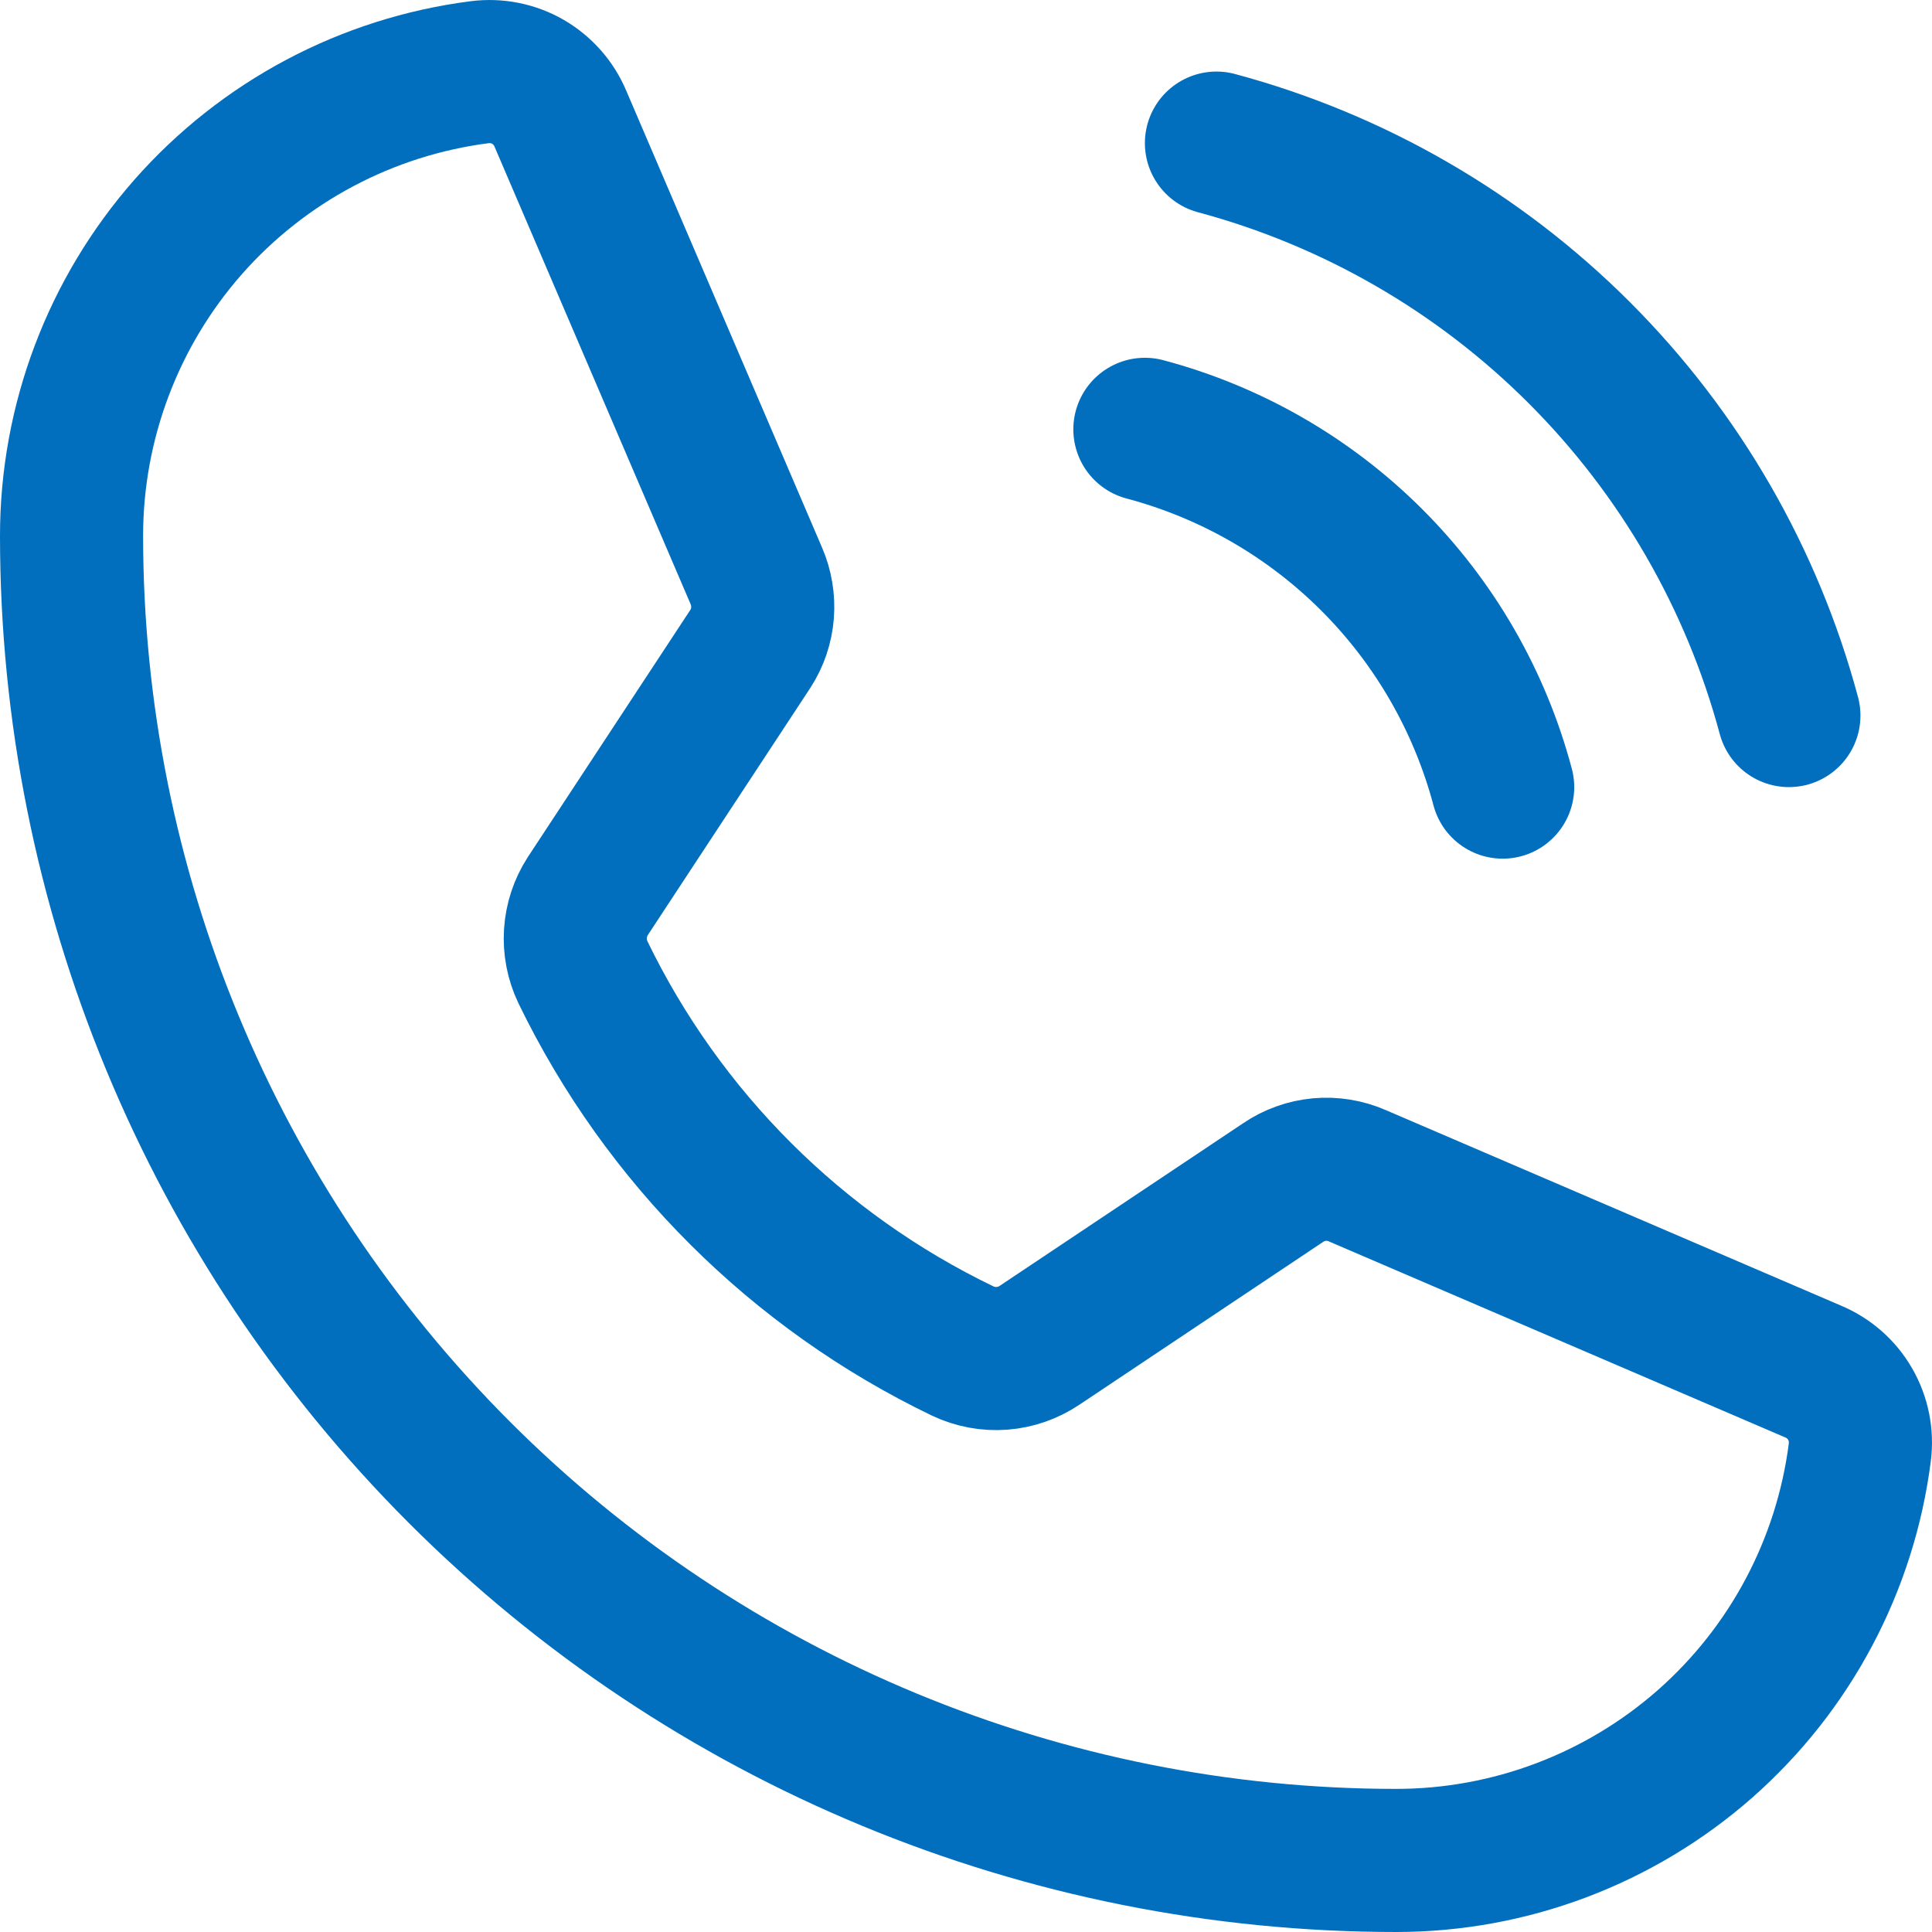 <svg width="27" height="27" viewBox="0 0 27 27" fill="none" xmlns="http://www.w3.org/2000/svg">
<path d="M17 2C18.918 2.515 20.667 3.525 22.071 4.929C23.475 6.333 24.485 8.082 25 10" stroke="#016FBE" stroke-width="2" stroke-linecap="round" stroke-linejoin="round"/>
<path d="M16 6C17.2 6.319 18.295 6.949 19.173 7.827C20.051 8.705 20.681 9.8 21 11" stroke="#016FBE" stroke-width="2" stroke-linecap="round" stroke-linejoin="round"/>
<path d="M8.146 13.586C9.267 15.9 11.138 17.766 13.455 18.881C13.626 18.962 13.815 18.997 14.003 18.983C14.192 18.968 14.373 18.905 14.53 18.799L17.933 16.526C18.083 16.424 18.257 16.362 18.438 16.345C18.619 16.329 18.801 16.358 18.968 16.431L25.338 19.167C25.556 19.258 25.738 19.417 25.855 19.621C25.974 19.826 26.021 20.063 25.991 20.297C25.789 21.873 25.02 23.321 23.828 24.371C22.635 25.42 21.101 26 19.512 26C14.602 26 9.894 24.05 6.422 20.578C2.95 17.106 1 12.398 1 7.488C1 5.899 1.58 4.365 2.629 3.172C3.679 1.98 5.127 1.211 6.703 1.009C6.937 0.979 7.175 1.026 7.379 1.144C7.583 1.263 7.742 1.444 7.833 1.662L10.569 8.046C10.64 8.21 10.67 8.389 10.656 8.567C10.642 8.745 10.584 8.917 10.487 9.067L8.214 12.524C8.113 12.681 8.054 12.86 8.042 13.046C8.03 13.232 8.066 13.418 8.146 13.586Z" stroke="#016FBE" stroke-width="2" stroke-linecap="round" stroke-linejoin="round"/>
</svg>

